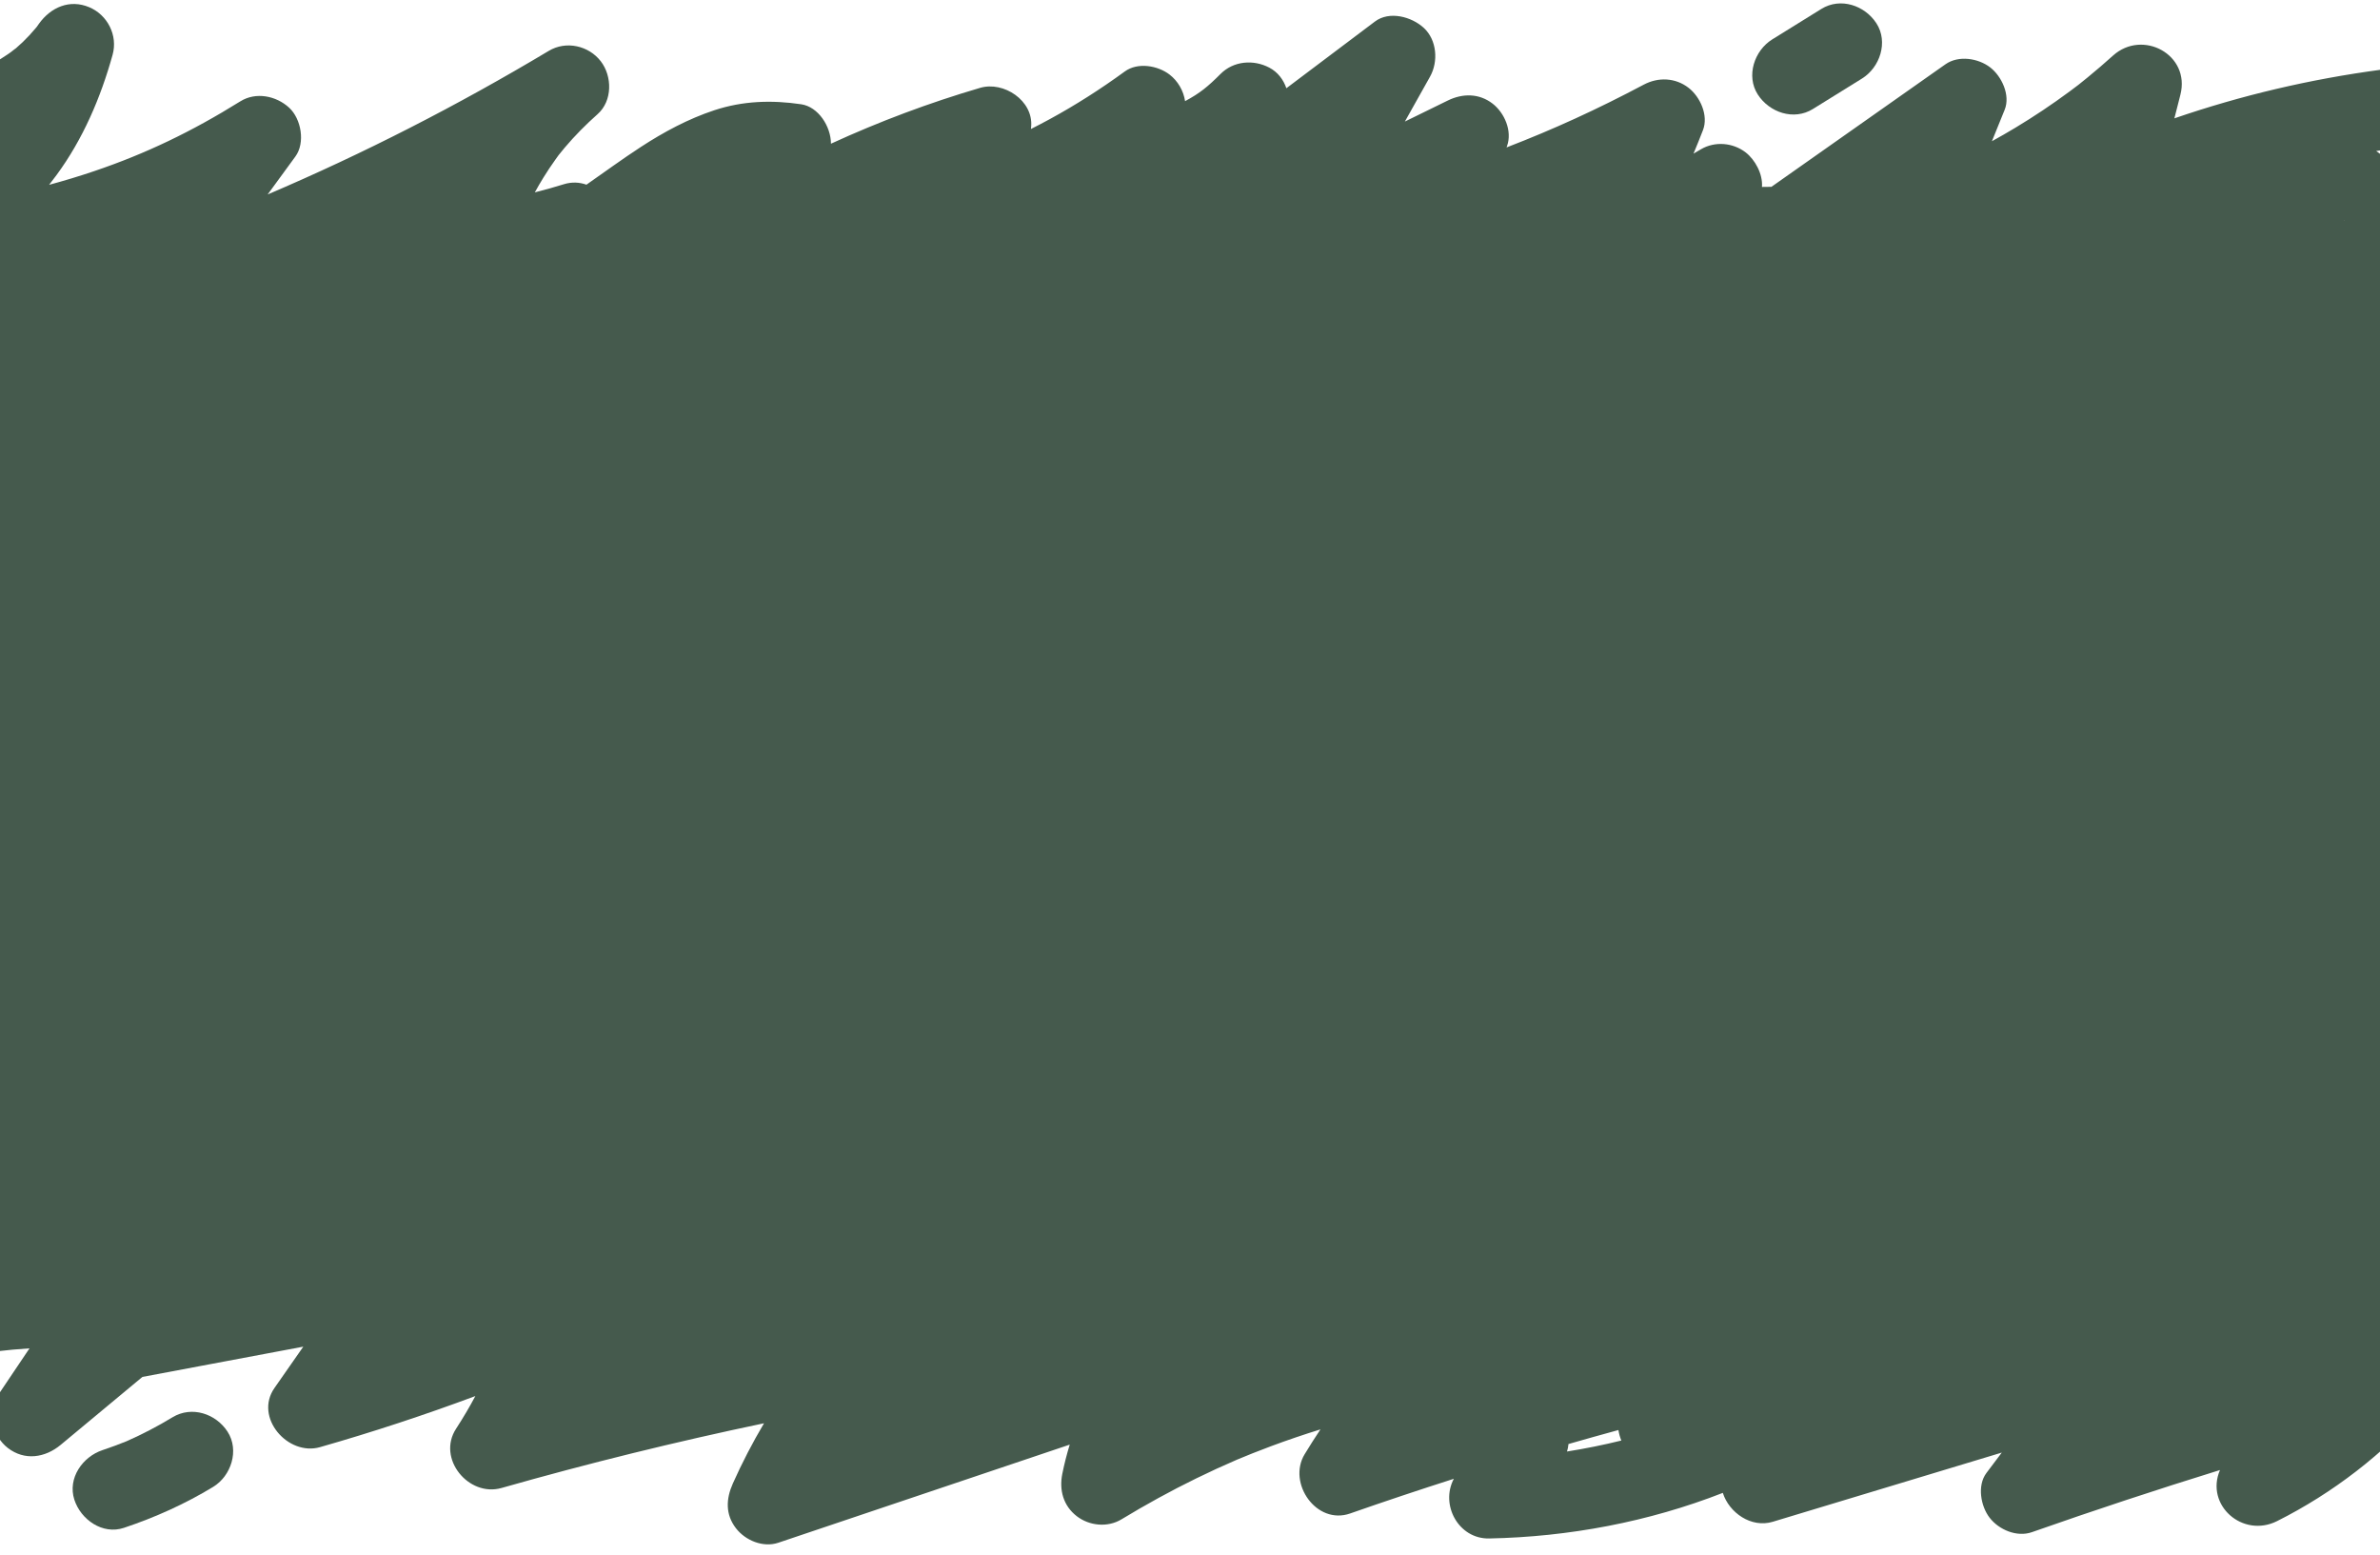 <?xml version="1.0" encoding="UTF-8"?> <!-- Generator: Adobe Illustrator 24.1.0, SVG Export Plug-In . SVG Version: 6.00 Build 0) --> <svg xmlns="http://www.w3.org/2000/svg" xmlns:xlink="http://www.w3.org/1999/xlink" x="0px" y="0px" width="1920px" height="1254px" viewBox="0 0 1920 1254" xml:space="preserve"> <g id="Слой_1"> <g> <path fill="#455A4D" d="M1956.07,1088.8c-5.69-5.22-13.4-8.53-21.23-9.22c0.57-1.45,1.12-2.92,1.64-4.4 c0.64-1.85,1.04-3.75,1.24-5.68h12.79v-877h-22.52c13.18-21.91,13.7-51.71-8.21-68.64c-0.93-0.72-1.89-1.4-2.85-2.05 c0.62-0.09,1.24-0.19,1.86-0.28c4.08-0.56,4.82-0.68,2.21-0.34c16.78-2.24,33.36-13.34,32.5-32.5 c-0.7-15.68-14.45-34.91-32.5-32.5c-57.3,7.65-112.79,20.66-166.87,39.25c1.62-6.34,3.23-12.69,4.85-19.03 c8.24-32.37-30.46-53.03-54.32-31.62c-6.7,6.01-13.51,11.9-20.48,17.6c-0.79,0.65-7.37,5.91-7.36,5.94 c-2.44,1.88-4.91,3.72-7.38,5.55c-14.03,10.37-28.55,20.07-43.49,29.07c-6.27,3.77-12.61,7.42-19.02,10.94 c3.43-8.45,6.85-16.9,10.28-25.36c4.8-11.83-2.47-27.07-11.65-34.16c-9.59-7.41-25.53-9.98-36.1-2.54 c-46.8,32.95-93.61,65.89-140.41,98.84c-2.54,0.03-5.09,0.06-7.63,0.09c0.8-10.47-5.63-22.03-13.14-27.83 c-10.22-7.9-24.75-9.21-36.1-2.54c-2,1.17-4,2.35-6,3.52c2.63-6.28,5.18-12.59,7.64-18.95c4.62-11.96-2.32-26.95-11.65-34.16 c-10.56-8.16-24.36-8.77-36.1-2.54c-37.23,19.76-73.13,36.2-110.71,50.64c0.14-0.38,0.27-0.76,0.41-1.15 c4.34-12.14-2.1-26.78-11.65-34.16c-10.81-8.35-24.07-8.43-36.1-2.54c-11.56,5.66-23.12,11.32-34.69,16.98 c6.77-12.07,13.53-24.14,20.3-36.2c6.81-12.15,5.6-29.58-5.08-39.38c-9.8-8.99-27.7-13.88-39.38-5.08 c-23.81,17.93-47.62,35.86-71.43,53.79c-2.38-6.91-6.89-12.99-13.74-16.6c-12.8-6.76-28.89-5.45-39.38,5.08 c-10.22,10.25-16.64,15.52-28.6,21.94c-1.24-8.38-5.83-16.28-12.5-21.42c-9.46-7.31-25.69-10.13-36.1-2.54 c-19.36,14.12-39.55,27.03-60.6,38.49c-5.14,2.8-10.18,5.43-15.13,7.93c0.05-0.62,0.11-1.23,0.16-1.85 c1.84-21.11-22.24-36.89-41.14-31.34c-41.12,12.07-81.39,27.16-120.37,45.05c-0.02-13.97-10.23-29.76-24-31.8 c-23.78-3.52-47.11-2.78-70.15,4.84c-21.04,6.95-40.68,17.52-59.19,29.57c-14.93,9.72-29.29,20.26-43.91,30.44 c-5.61-2-11.84-2.35-18.24-0.36c-7.74,2.42-15.55,4.61-23.41,6.56c2.22-4.07,4.56-8.07,6.99-12.01c3.04-4.93,6.26-9.74,9.63-14.45 c0.67-0.94,2.31-3.17,2.55-3.55c1.61-2.06,3.28-4.08,4.96-6.07c8.17-9.66,17.06-18.62,26.52-27.01 c12.11-10.74,11.87-30.59,2.54-42.67c-9.71-12.57-27.91-16.76-41.93-8.37c-73.79,44.17-149.21,82.7-226.79,115.82 c7.46-10.21,14.93-20.42,22.39-30.63c8.1-11.08,4.72-30.39-5.08-39.38c-10.46-9.6-26.8-12.92-39.38-5.08 c-39.31,24.48-76.31,42.21-117.79,56.25c-12.03,4.07-24.19,7.75-36.45,11.06c2.01-2.58,4-5.17,5.94-7.81 c21.35-28.98,35.69-62.52,45.29-97.08c4.35-15.66-4.11-32.13-18.82-38.34c-15.77-6.65-31-0.03-40.58,13.3 c-0.89,1.24-1.44,2.03-1.77,2.52c-0.28,0.32-0.61,0.71-1,1.17c-1.6,1.89-3.22,3.76-4.9,5.58c-3.42,3.69-7.04,7.18-10.86,10.46 c-1.09,0.94-7.82,5.47-1.44,1.27c-1.73,1.14-3.38,2.42-5.09,3.58c-3.75,2.54-7.6,4.93-11.49,7.27 C-24.63,62.64-43.53,74.1-61.48,88.2c-13.44,10.55-11.88,35.06,0,45.96c6.23,5.72,13.05,8.59,19.96,9.07 c-10.67,10.92-21.66,21.53-32.65,32.12c-9.4,9.07-11.67,23.77-6.72,35.5c4.62,10.94,17,21.2,29.7,19.98 c7.92-0.76,15.82-1.68,23.69-2.72v799.67c-25.41,3.54-50.7,7.97-75.59,11.48c-16.89,2.38-27.62,24.77-22.7,39.98 c5.99,18.52,21.87,25.25,39.98,22.7c37.08-5.23,72.99-12.16,109.61-14.47c-8.62,12.8-17.24,25.61-25.85,38.42 c-9.05,13.44-3.68,32.62,8.37,41.93c13.53,10.45,30.04,7.96,42.67-2.54c21.97-18.26,43.93-36.51,65.9-54.77 c43.26-8.13,86.53-16.27,129.79-24.4c-7.75,11.1-15.5,22.2-23.25,33.31c-16.61,23.78,10.82,55.14,36.7,47.74 c42.32-12.09,84.12-25.84,125.34-41.2c-4.55,8.61-9.68,17.28-15.58,26.39c-15.6,24.06,10.2,55.28,36.7,47.74 c69.95-19.9,140.59-37.3,211.76-52.19c-9.26,15.66-17.69,31.85-25.16,48.6c-5.49,12.31-6.16,24.84,2.54,36.1 c7.56,9.79,21.85,15.79,34.16,11.65c78.36-26.38,156.72-52.75,235.09-79.13c-2.38,7.76-4.4,15.62-5.99,23.55 c-2.63,13.09,0.78,25.76,11.65,34.16c10.12,7.82,24.87,9.34,36.1,2.54c19.6-11.87,39.68-22.92,60.27-32.99 c10.83-5.3,21.79-10.33,32.87-15.11c6.13-2.64,17.96-7.32,27.49-10.87c13.17-4.9,26.47-9.42,39.88-13.57 c-4.41,6.6-8.68,13.3-12.79,20.09c-14.02,23.18,9.49,57.26,36.7,47.74c27.77-9.71,55.67-19.03,83.69-27.98 c-11.15,20.95,3.76,48.61,28.47,48.13c64.2-1.25,128.66-13.36,188.52-36.77c5.03,15.96,22.9,28.56,40.28,23.31 c61.59-18.6,123.18-37.2,184.77-55.8c-4.12,5.47-8.24,10.95-12.37,16.42c-7.69,10.21-4.56,26.9,2.54,36.1 c7.48,9.69,21.94,15.94,34.16,11.65c50.25-17.66,100.82-34.35,151.69-50.1c-12.16,28.31,18.34,55.1,46.05,41.2 c45.04-22.59,85.89-54.16,119.11-92.04C1967.27,1121.99,1969.58,1101.21,1956.07,1088.8z M1891.52,177.85 c0.04,0.13-0.36,0.18-0.91,0.2C1891.13,177.88,1891.5,177.79,1891.52,177.85z M1265.32,1164.64c13.41-3.85,26.84-7.61,40.3-11.29 c0.45,2.94,1.26,5.81,2.35,8.48c-14.48,3.57-29.11,6.51-43.83,8.85C1264.73,1168.78,1265.13,1166.77,1265.32,1164.64z"></path> <path fill="#455A4D" d="M1462.53,87.9c13.2-8.19,26.4-16.37,39.6-24.56c14.44-8.96,21.34-29.45,11.66-44.47 c-9.33-14.48-29.01-21.25-44.47-11.66c-13.2,8.19-26.4,16.37-39.6,24.56c-14.44,8.96-21.34,29.45-11.66,44.47 C1427.4,90.72,1447.08,97.49,1462.53,87.9z"></path> <path fill="#455A4D" d="M139.15,1143.08c-11.95,7.26-24.33,13.7-37.11,19.34c-6.38,2.58-12.82,4.96-19.36,7.14 c-16.1,5.37-28.3,22.66-22.7,39.98c5.19,16.03,22.71,28.46,39.98,22.7c25.06-8.36,49.41-19.31,71.99-33.03 c14.53-8.82,21.28-29.54,11.66-44.47C174.21,1140.15,154.7,1133.64,139.15,1143.08z"></path> </g> </g> <g id="Слой_2"> </g> </svg> 